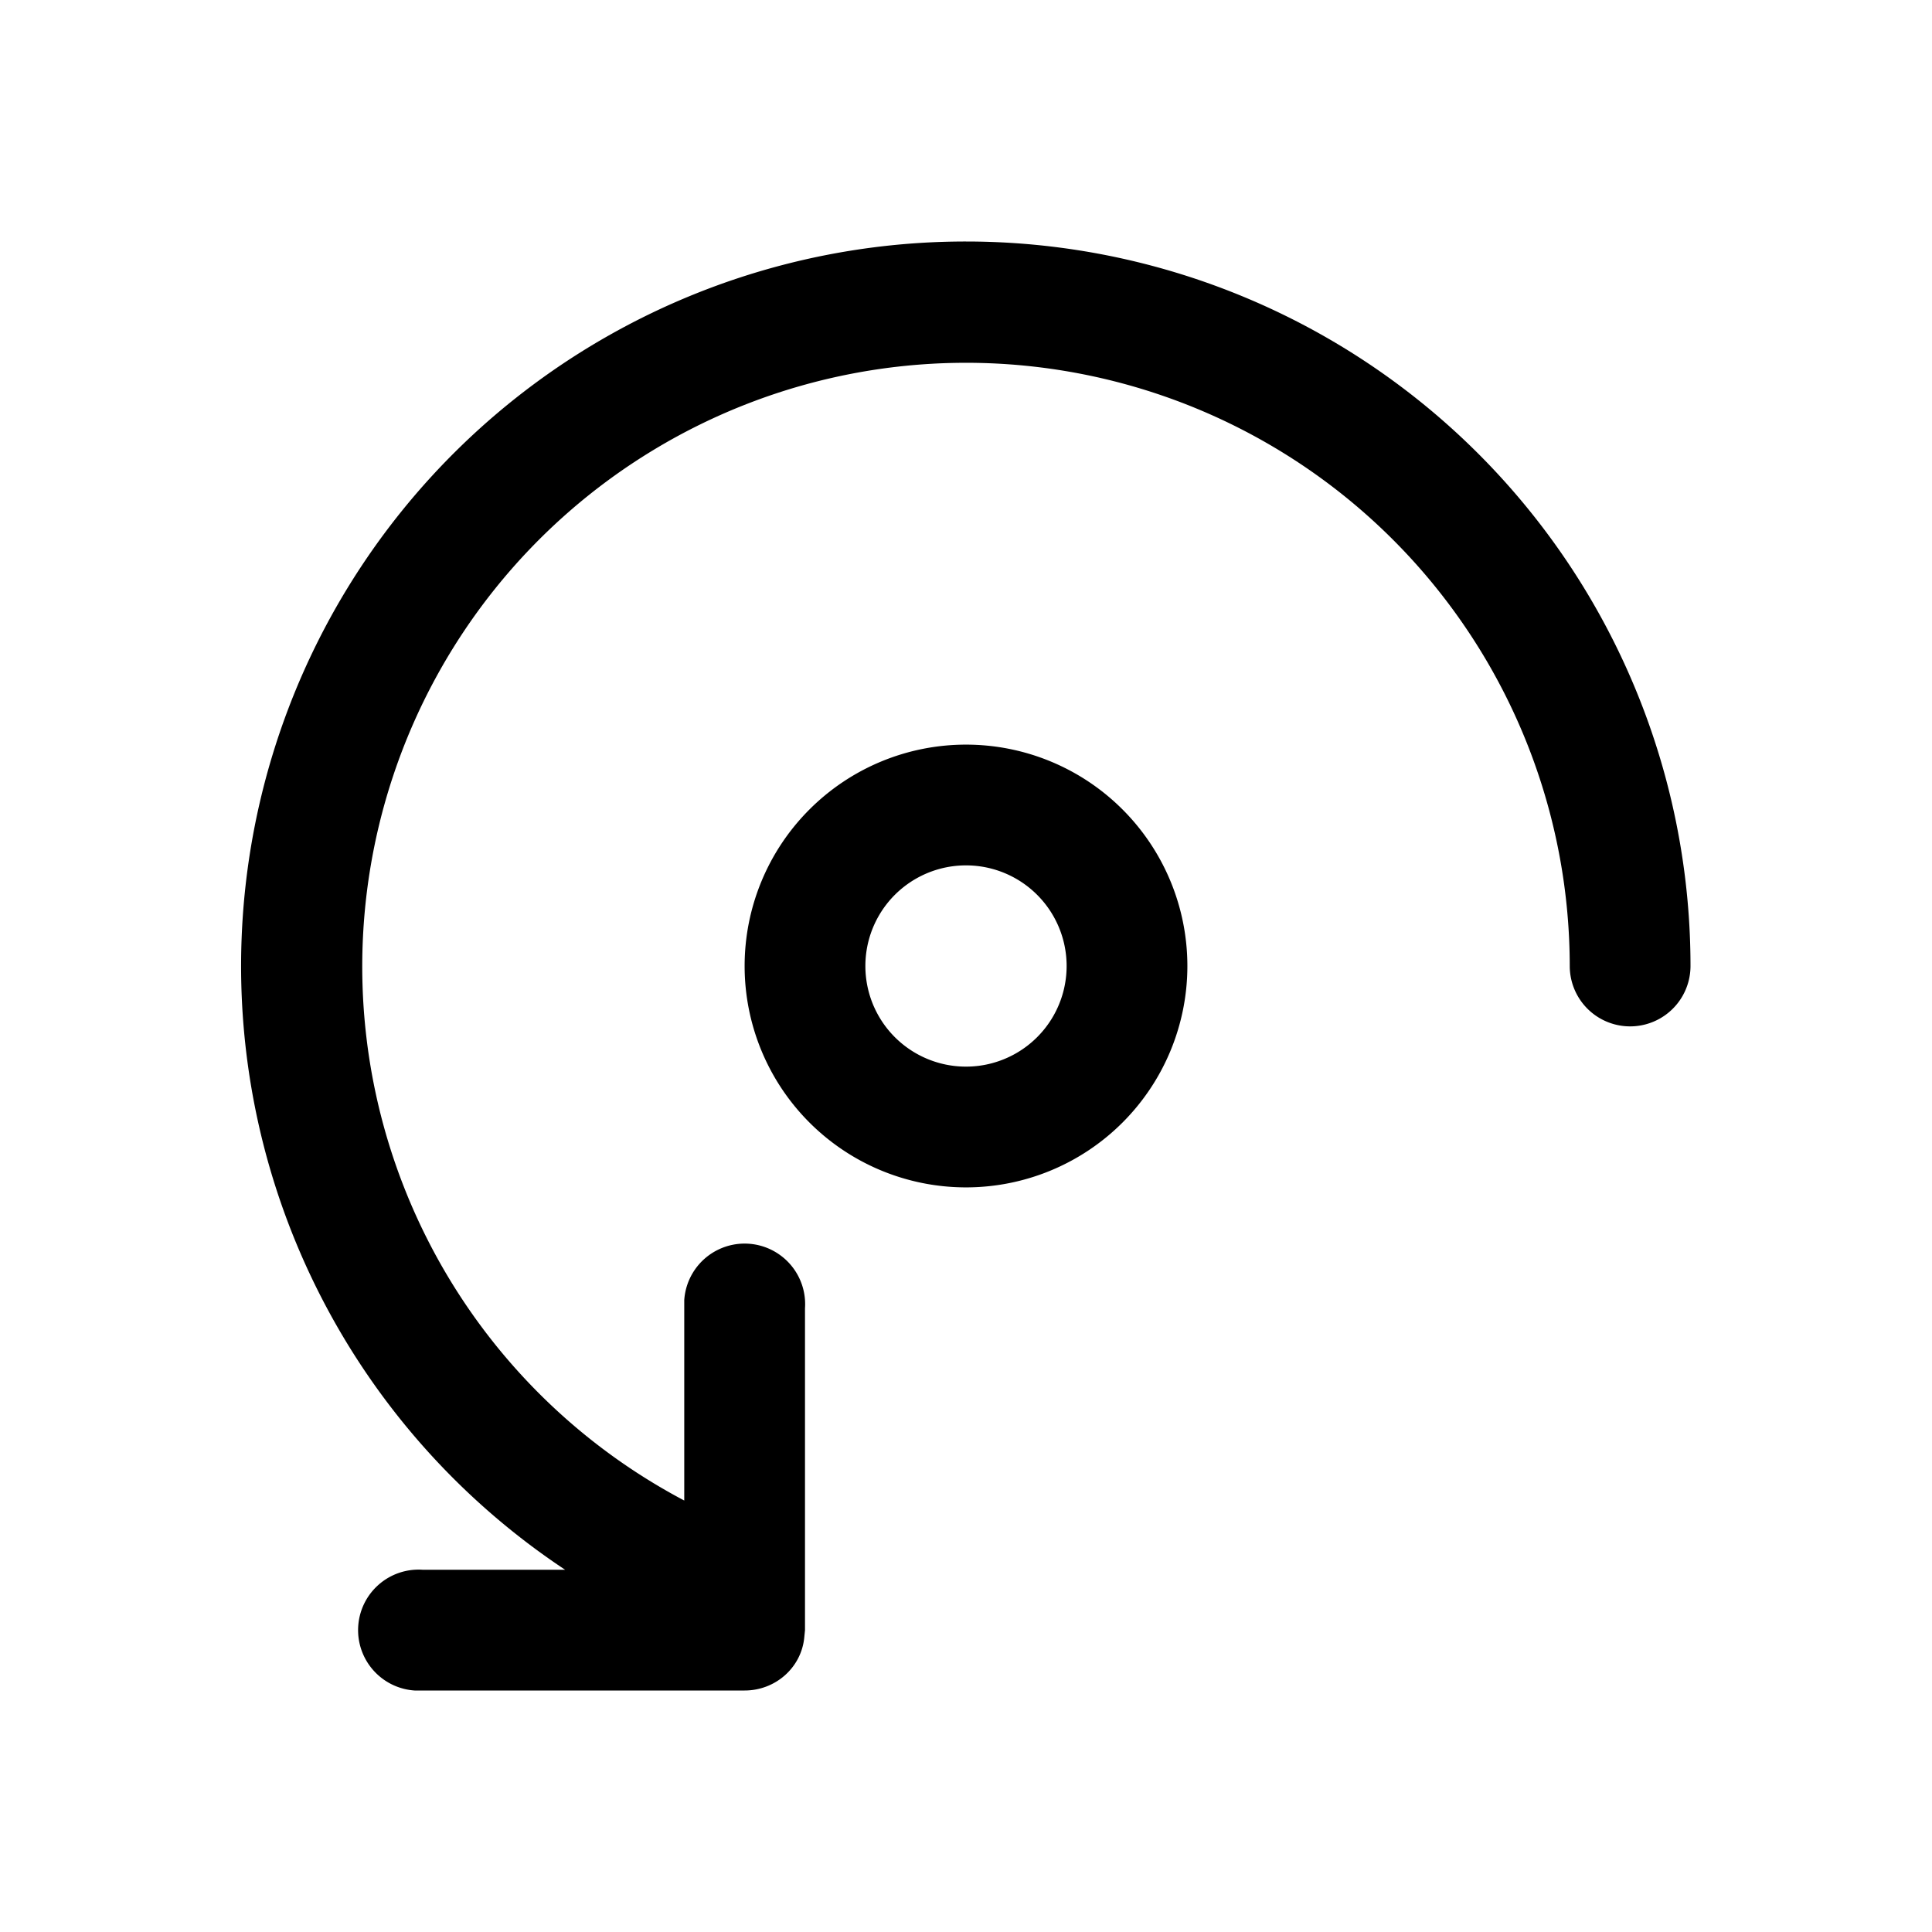 <svg width="24" height="24" viewBox="0 0 24 24" xmlns="http://www.w3.org/2000/svg"><path d="M12 3a9 9 0 0 0-4.98 16.5H5.25a.75.75 0 0 0-.1 1.5h4.1c.38 0 .7-.28.74-.65l.01-.1v-4a.75.75 0 0 0-1.5-.1v2.49a7.5 7.5 0 1 1 11-6.64.75.75 0 0 0 1.5 0 9 9 0 0 0-9-9Zm0 6.25a2.75 2.75 0 1 0 0 5.5 2.75 2.75 0 0 0 0-5.5Zm0 1.5a1.25 1.25 0 1 1 0 2.5 1.25 1.25 0 0 1 0-2.5Z"/></svg>